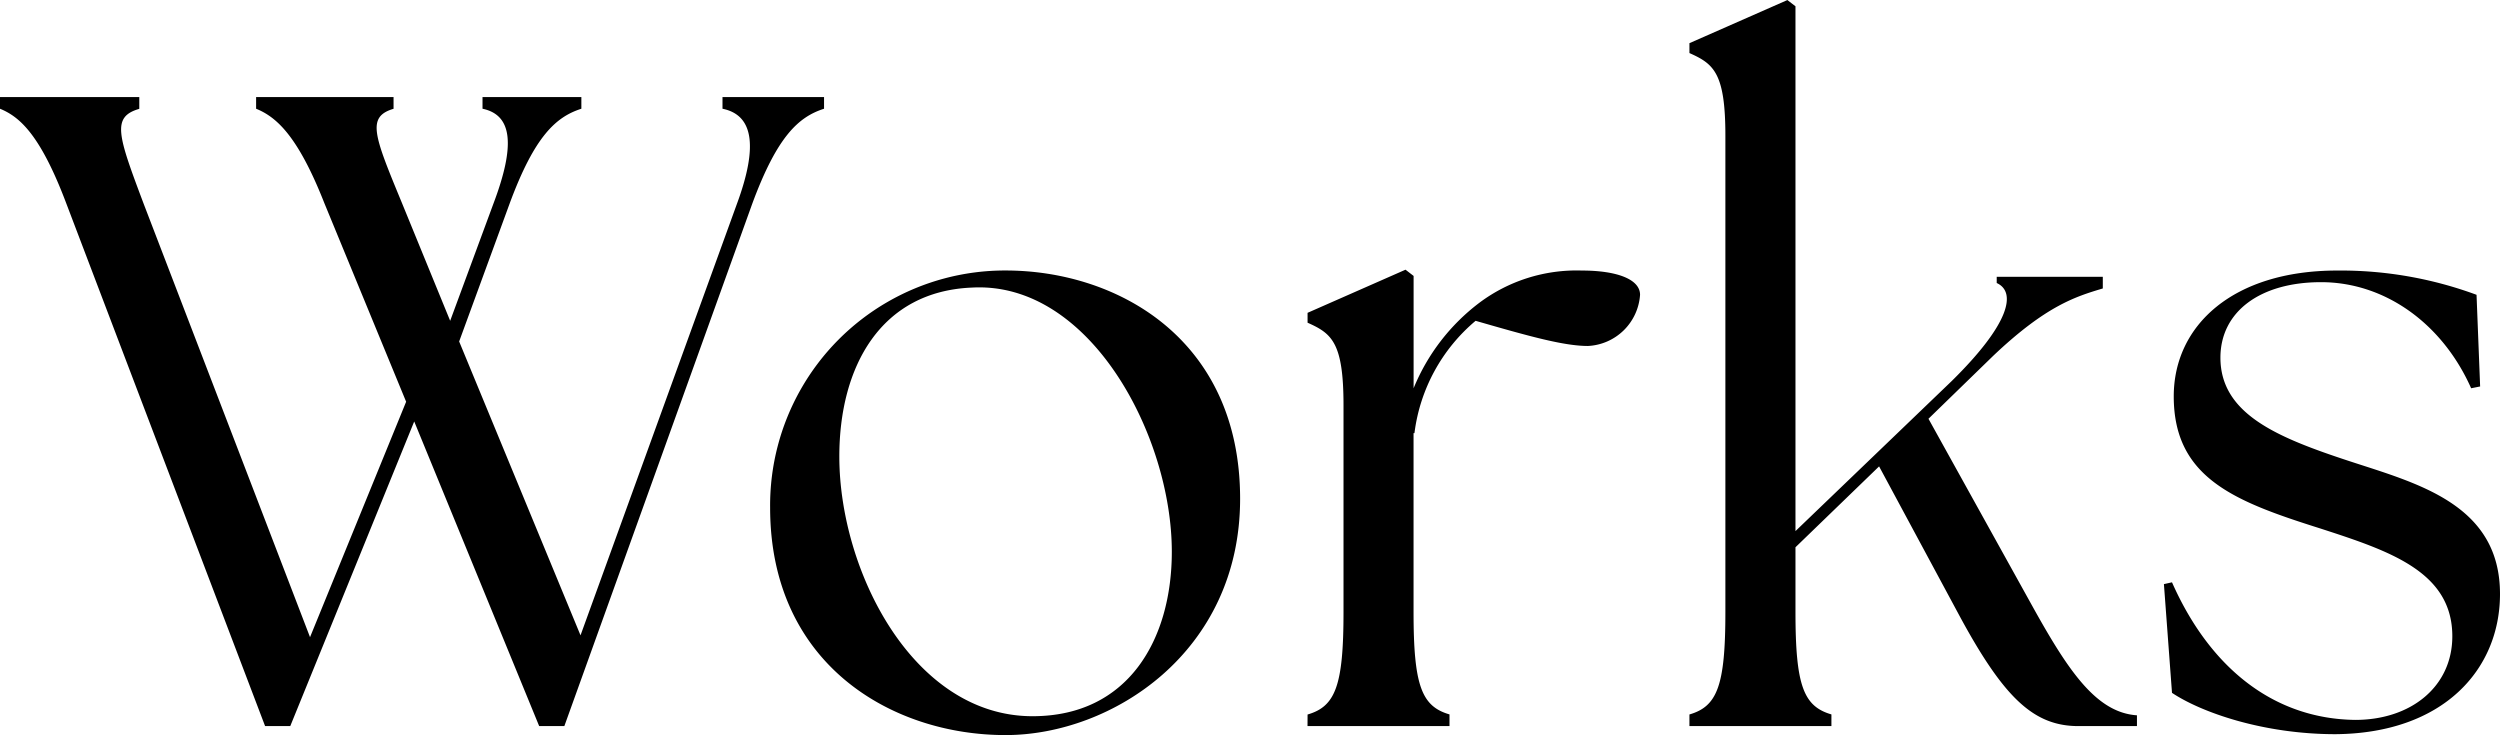 <svg xmlns="http://www.w3.org/2000/svg" width="200.304" height="58.896" viewBox="0 0 200.304 58.896"><path d="M25.7-41.9l6.552,15.912-7.7,18.864-13.32-34.7c-2.088-5.544-2.592-6.984-.36-7.632V-50.4H-.288v.936c1.584.648,3.24,2.088,5.328,7.632L20.952,0h2.016L32.9-24.408,42.912,0h2.016L59.976-41.832c2.016-5.472,3.744-6.984,5.76-7.632V-50.4H57.6v.936c2.448.5,2.88,2.952,1.152,7.632L46.224-7.272,36.5-30.816l4.032-11.016c2.016-5.472,3.744-6.984,5.76-7.632V-50.4h-7.92v.936c2.376.5,2.664,2.88.864,7.632l-3.456,9.36-3.888-9.5c-2.232-5.4-2.808-6.84-.648-7.488V-50.4H20.232v.936C21.816-48.816,23.544-47.376,25.7-41.9ZM80.28.72c8.5,0,18.792-6.624,18.792-18.936,0-12.816-9.864-18.288-18.792-18.288A18.816,18.816,0,0,0,61.416-17.5C61.416-4.968,71.136.72,80.28.72ZM82.44-.792c-9.576,0-15.48-11.664-15.48-20.808,0-7.2,3.312-13.248,10.656-13.536,9.432-.5,15.984,11.88,15.984,21.168C93.6-6.984,90.144-.792,82.44-.792ZM104.472,0h11.376V-.936c-2.232-.648-2.88-2.3-2.88-8.208V-23.472h.072a14.035,14.035,0,0,1,4.9-9c4.248,1.224,7.056,2.016,9,2.016a4.4,4.4,0,0,0,4.176-4.1c0-1.224-1.8-1.944-4.68-1.944a13,13,0,0,0-8.208,2.592,16.328,16.328,0,0,0-5.256,6.84v-9l-.648-.5-7.848,3.456v.792c1.944.864,2.88,1.584,2.88,6.624v16.56c0,5.9-.648,7.56-2.88,8.208Zm30.6,0h11.376V-.936c-2.232-.648-2.88-2.3-2.88-8.208v-5.184l6.7-6.48L156.816-8.64c3.528,6.48,5.9,8.64,9.432,8.64h4.68V-.864c-3.24-.216-5.472-3.528-8.28-8.568l-8.424-15.192,5.184-5.04c4.248-4.032,6.624-4.752,8.784-5.4V-36h-8.5v.5c1.584.72,1.08,3.24-3.6,7.848L143.568-15.624V-57.672l-.648-.5-7.848,3.456v.792c1.944.864,2.88,1.584,2.88,6.624v38.16c0,5.9-.648,7.56-2.88,8.208ZM186.84.648c8.64-.072,13.176-5.184,13.176-11.232,0-7.2-6.624-8.856-12.1-10.656-5.688-1.872-10.3-3.744-10.3-8.28,0-3.672,3.168-6.048,8.064-6.048,5.112,0,9.72,3.312,12.024,8.5l.72-.144-.288-7.344a31.424,31.424,0,0,0-11.16-1.944c-8.352,0-13.1,4.392-13.1,10.08,0,6.552,4.9,8.424,11.736,10.584,5.544,1.8,10.584,3.456,10.584,8.64,0,4.032-3.312,6.7-7.776,6.7C181.872-.576,176.76-4.68,173.736-11.52l-.648.144.648,8.712C176.112-1.08,181.08.648,186.84.648Z" transform="translate(0.288 58.176)"/></svg>